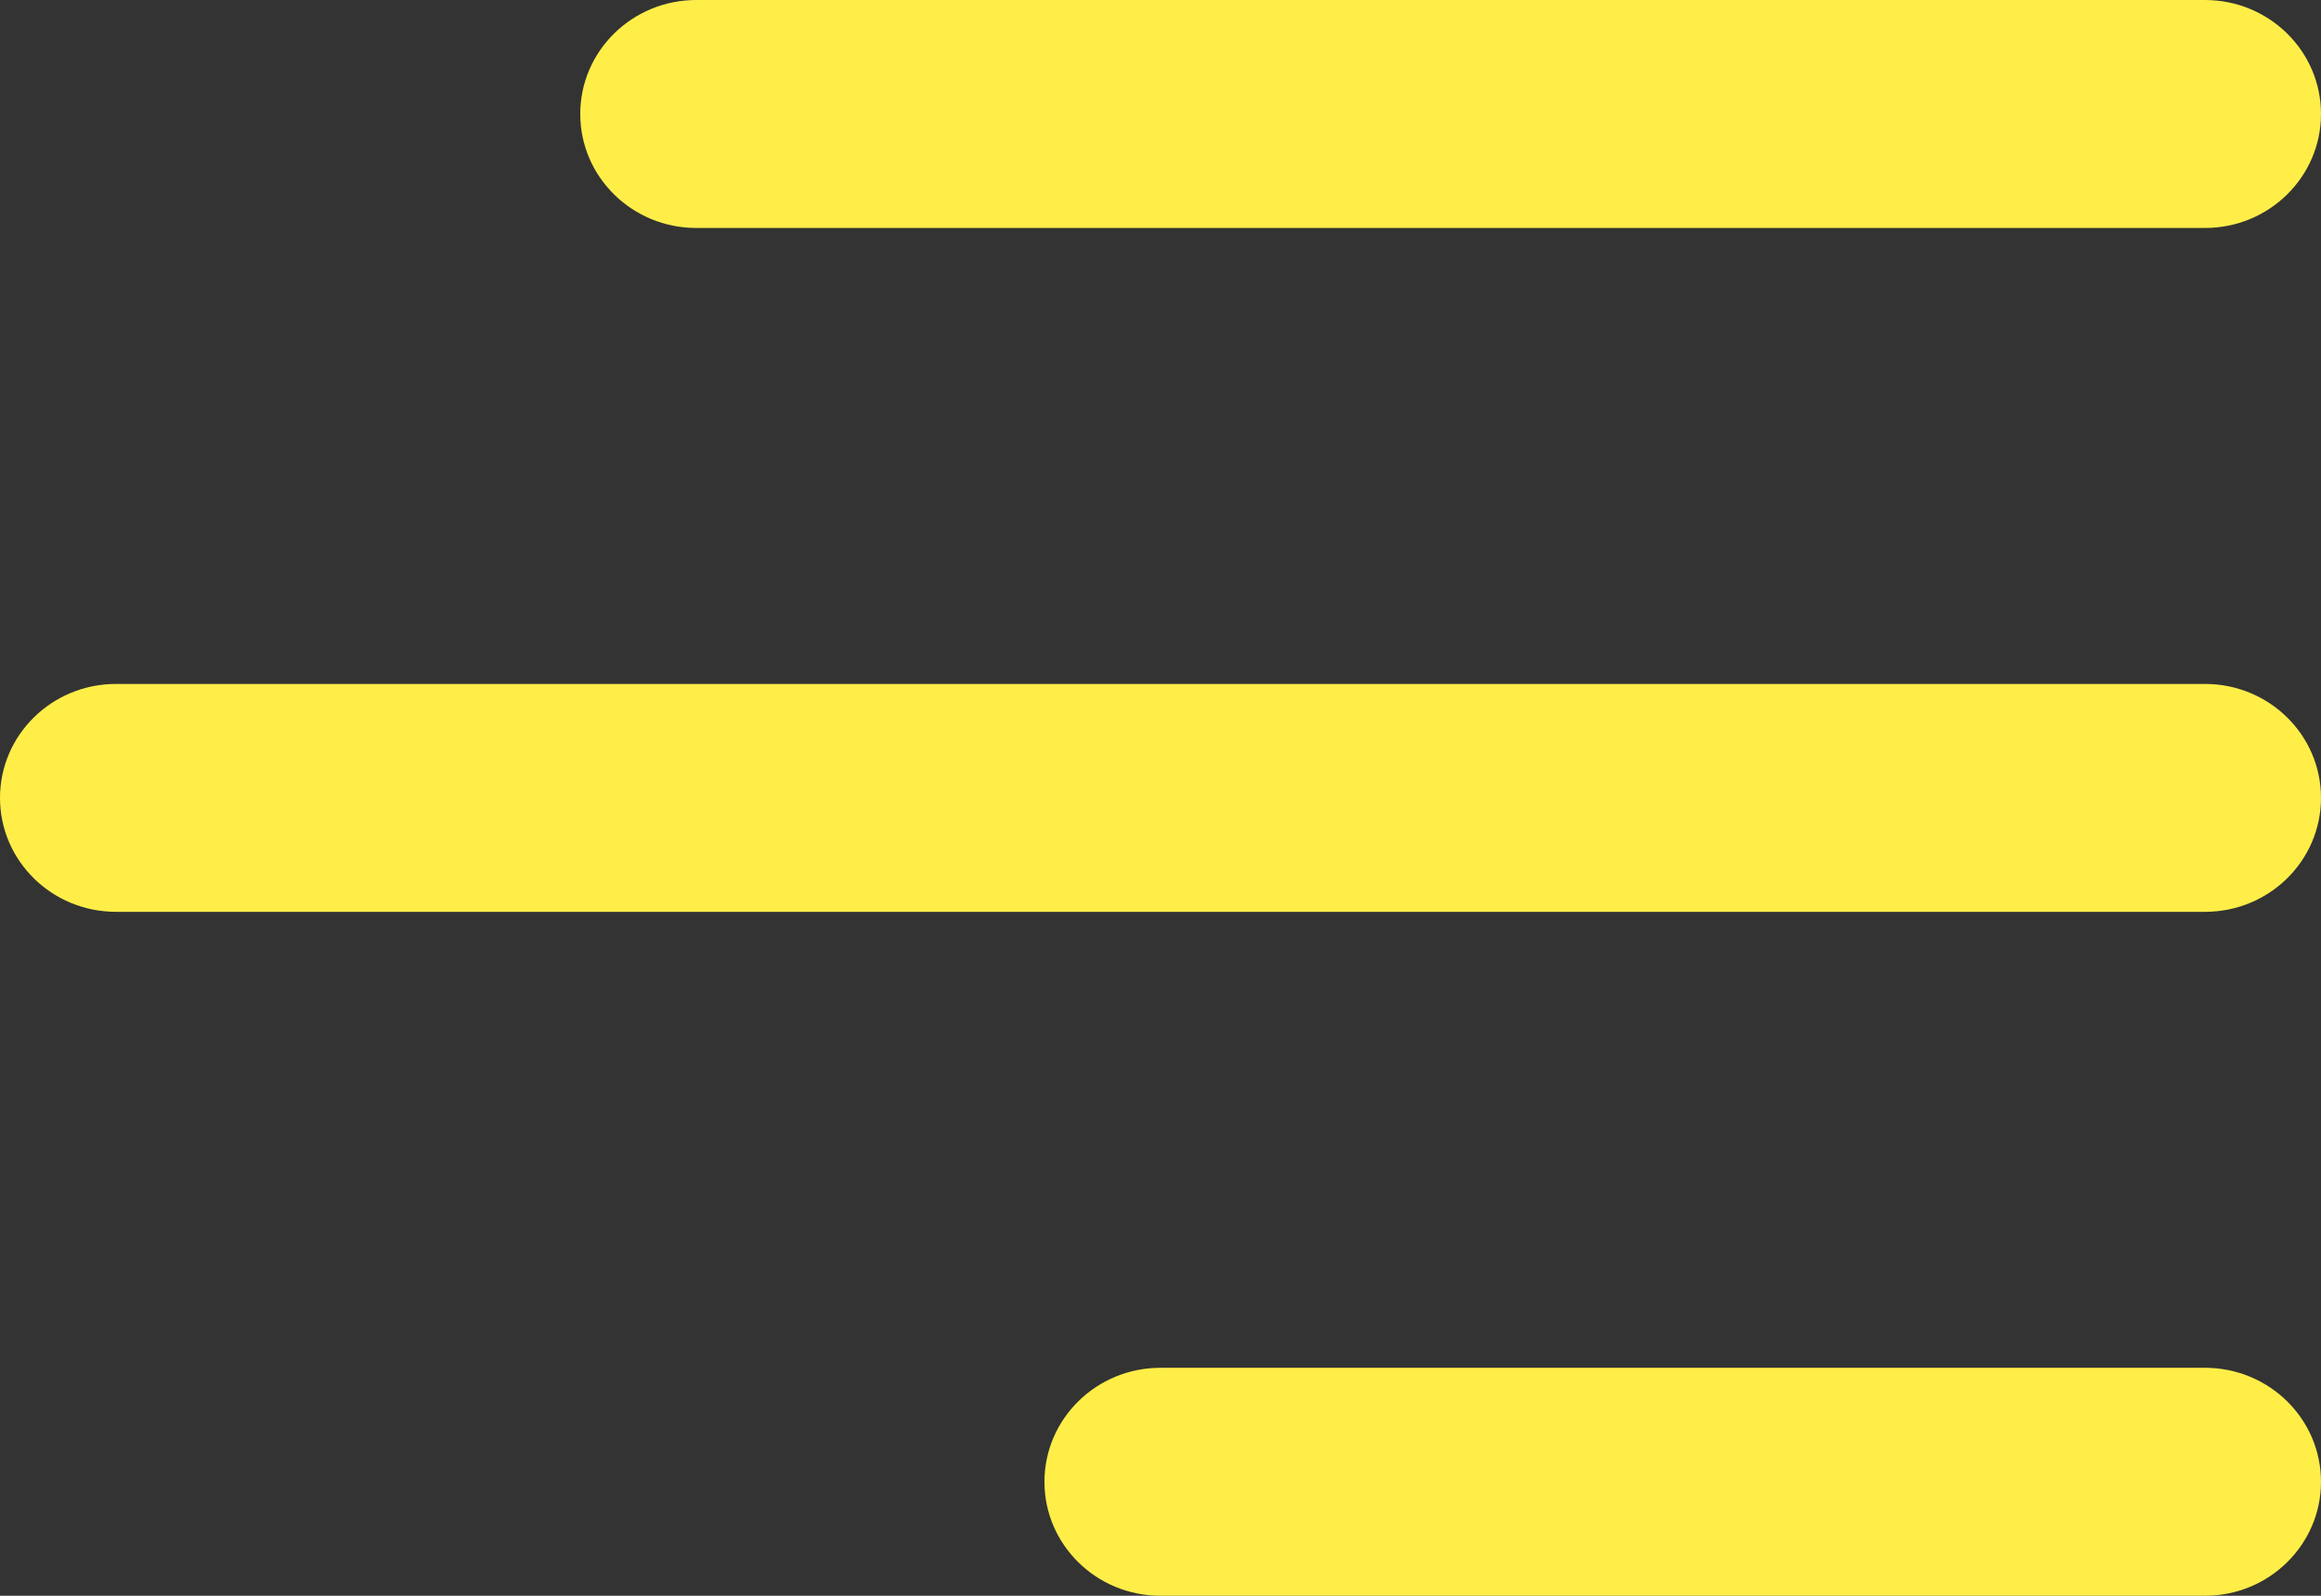 <?xml version="1.0" encoding="UTF-8"?>
<svg width="32px" height="22px" viewBox="0 0 32 22" version="1.1" xmlns="http://www.w3.org/2000/svg" xmlns:xlink="http://www.w3.org/1999/xlink">
    <rect x="0" y="0" width="32" height="22" fill="#333333" stroke="none"/>
    <title>menu (8)</title>
    <g id="Page-1" stroke="none" stroke-width="1" fill="none" fill-rule="evenodd">
        <g id="Home" transform="translate(-1274, -44)" fill="#FFEE48" fill-rule="nonzero">
            <g id="menu-(8)" transform="translate(1274, 44)">
                <path d="M8,1.571 C8,0.704 8.716,0 9.6,0 L30.4,0 C31.284,0 32,0.704 32,1.571 C32,2.439 31.284,3.143 30.4,3.143 L9.6,3.143 C8.716,3.143 8,2.439 8,1.571 Z M30.4,9.429 L1.6,9.429 C0.716,9.429 0,10.132 0,11 C0,11.868 0.716,12.571 1.6,12.571 L30.4,12.571 C31.284,12.571 32,11.868 32,11 C32,10.132 31.284,9.429 30.4,9.429 Z M30.4,18.857 L16,18.857 C15.116,18.857 14.4,19.561 14.4,20.429 C14.4,21.296 15.116,22 16,22 L30.4,22 C31.284,22 32,21.296 32,20.429 C32,19.561 31.284,18.857 30.4,18.857 Z" id="Shape"></path>
            </g>
        </g>
    </g>
</svg>